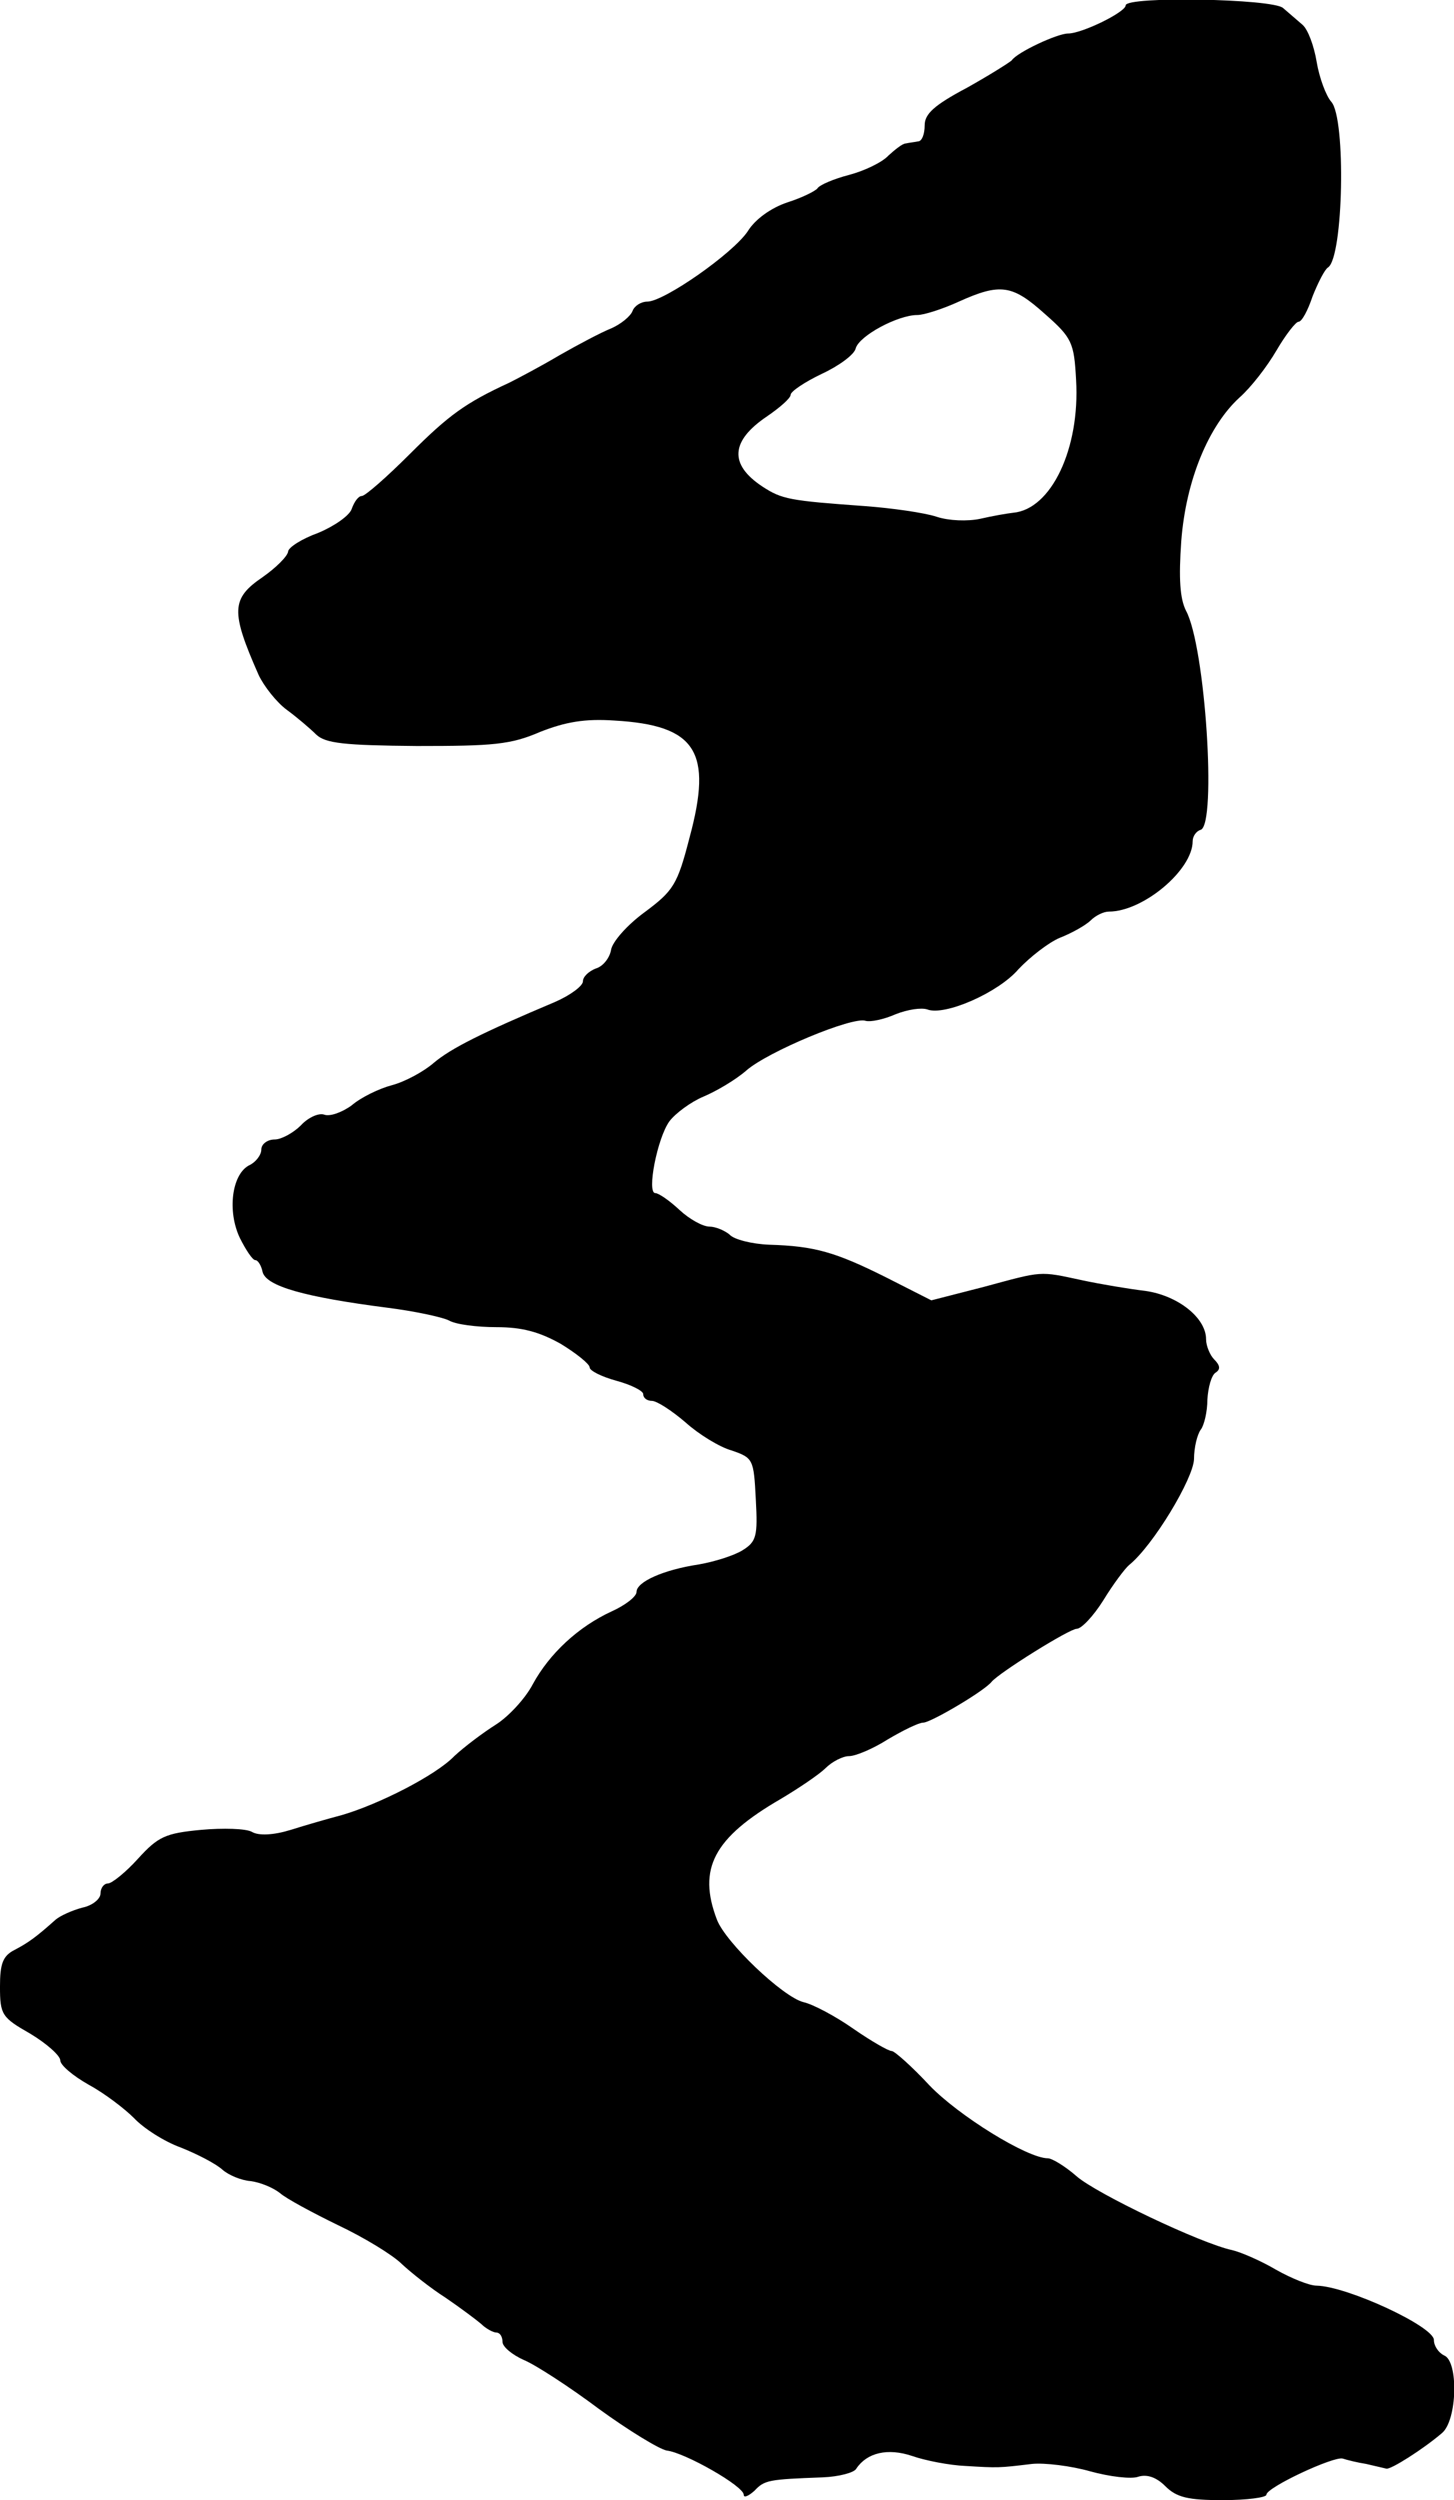 <?xml version="1.0" standalone="no"?>
<!DOCTYPE svg PUBLIC "-//W3C//DTD SVG 20010904//EN"
 "http://www.w3.org/TR/2001/REC-SVG-20010904/DTD/svg10.dtd">
<svg version="1.0" xmlns="http://www.w3.org/2000/svg"
 width="217pt" height="373pt" viewBox="0 0 217 373"
 preserveAspectRatio="xMidYMid meet">
<g transform="translate(0,373) scale(0.1,-0.1)"
fill="#000000" stroke="none">
<path d="M1680 3722 c0 -10 -65 -42 -86 -42 -16 0 -76 -28 -84 -40 -3 -3 -33
-22 -67 -41 -49 -26 -63 -39 -63 -56 0 -13 -4 -24 -10 -24 -5 -1 -14 -2 -18
-3 -5 0 -16 -9 -26 -18 -9 -10 -36 -23 -59 -29 -23 -6 -44 -15 -47 -20 -3 -4
-23 -14 -45 -21 -24 -8 -48 -25 -59 -43 -22 -33 -125 -105 -150 -105 -9 0 -19
-6 -22 -14 -3 -8 -18 -20 -32 -26 -15 -6 -49 -24 -77 -40 -27 -16 -61 -34 -75
-41 -65 -30 -90 -48 -148 -106 -35 -35 -67 -63 -72 -63 -5 0 -11 -8 -15 -19
-3 -10 -26 -26 -50 -36 -25 -9 -45 -22 -45 -28 -1 -7 -18 -24 -38 -38 -47 -32
-48 -51 -6 -146 8 -17 27 -41 42 -52 15 -11 35 -28 44 -37 14 -13 41 -16 150
-17 114 0 140 2 184 21 38 15 67 20 111 17 122 -7 147 -46 112 -175 -18 -70
-24 -79 -67 -111 -26 -19 -48 -44 -50 -56 -2 -12 -12 -25 -23 -28 -10 -4 -19
-12 -19 -19 0 -7 -19 -21 -42 -31 -109 -46 -155 -69 -181 -91 -15 -13 -43 -28
-62 -33 -19 -5 -46 -18 -60 -30 -15 -11 -33 -17 -41 -14 -8 3 -24 -4 -35 -16
-11 -11 -29 -21 -39 -21 -11 0 -20 -7 -20 -15 0 -8 -8 -19 -19 -24 -25 -14
-32 -68 -13 -108 9 -18 19 -33 23 -33 4 0 9 -8 11 -18 6 -21 62 -37 186 -53
40 -5 82 -14 92 -19 10 -6 42 -10 71 -10 38 0 64 -7 96 -25 23 -14 43 -30 43
-35 0 -5 18 -14 40 -20 22 -6 40 -15 40 -20 0 -6 6 -10 13 -10 7 0 29 -14 50
-32 20 -18 51 -37 69 -42 32 -11 33 -13 36 -73 3 -55 1 -63 -20 -76 -13 -8
-42 -17 -65 -21 -53 -8 -93 -26 -93 -41 0 -7 -17 -20 -37 -29 -50 -23 -93 -63
-118 -109 -11 -21 -36 -48 -55 -60 -19 -12 -47 -33 -62 -47 -28 -29 -113 -72
-168 -88 -19 -5 -54 -15 -76 -22 -26 -8 -48 -9 -58 -3 -9 5 -43 6 -76 3 -53
-5 -64 -10 -94 -43 -18 -20 -39 -37 -45 -37 -6 0 -11 -7 -11 -15 0 -8 -12 -18
-27 -21 -15 -4 -33 -12 -40 -18 -28 -25 -40 -34 -61 -45 -18 -9 -22 -21 -22
-55 0 -42 3 -46 45 -70 25 -15 45 -33 45 -40 0 -7 19 -23 42 -36 24 -13 54
-36 68 -50 14 -15 45 -35 70 -44 25 -10 52 -24 62 -33 9 -8 28 -16 42 -17 15
-2 34 -10 44 -18 9 -8 48 -29 87 -48 38 -18 81 -44 95 -58 14 -13 43 -36 65
-50 22 -15 46 -33 53 -39 7 -7 18 -13 23 -13 5 0 9 -6 9 -14 0 -7 14 -19 32
-27 17 -7 68 -40 112 -73 44 -32 90 -60 101 -62 27 -3 115 -53 115 -66 0 -5 7
-2 16 6 15 16 21 17 102 20 24 1 47 7 50 13 16 24 47 31 83 19 20 -7 56 -14
80 -15 49 -3 49 -3 99 3 19 2 59 -3 87 -11 29 -8 62 -12 72 -8 13 4 27 -1 40
-14 17 -17 34 -21 86 -21 36 0 65 4 65 8 0 11 101 58 114 54 6 -2 22 -6 35 -8
13 -3 26 -6 30 -7 6 -2 55 29 83 53 23 19 25 108 3 116 -8 4 -15 14 -15 23 0
20 -129 80 -175 81 -11 0 -38 11 -61 24 -22 13 -52 26 -65 29 -47 10 -202 84
-232 110 -17 15 -37 27 -43 27 -31 0 -134 64 -177 109 -26 28 -52 51 -56 51
-5 0 -31 15 -57 33 -27 19 -61 37 -75 40 -31 8 -116 89 -129 123 -29 76 -5
122 95 180 27 16 58 37 67 46 10 10 26 18 35 18 10 0 36 11 58 25 22 13 46 25
53 25 11 0 91 47 102 61 12 14 116 79 127 79 7 0 25 19 40 43 14 23 32 47 38
52 36 29 96 129 97 158 0 18 5 37 10 44 5 6 10 27 10 45 1 18 6 36 12 40 8 5
7 11 -2 20 -6 6 -12 20 -12 30 0 32 -42 65 -90 72 -25 3 -67 10 -95 16 -65 14
-58 14 -147 -10 l-78 -20 -67 34 c-76 38 -107 47 -175 49 -26 1 -53 8 -59 15
-7 6 -21 12 -30 12 -10 0 -30 11 -45 25 -15 14 -31 25 -36 25 -13 0 3 82 21
107 9 12 32 29 51 37 19 8 48 25 64 39 32 28 159 81 178 74 7 -2 27 2 45 10
18 7 38 10 47 7 26 -10 106 25 136 60 17 18 45 40 62 47 18 7 39 19 46 26 7 7
19 13 27 13 51 0 125 62 125 105 0 7 5 15 12 17 24 8 7 274 -22 327 -9 18 -11
48 -7 104 7 91 41 172 87 214 17 15 41 46 55 70 14 24 29 43 33 43 5 0 14 17
21 38 8 20 18 40 23 43 23 15 27 222 5 247 -8 9 -18 36 -22 60 -4 24 -13 48
-21 55 -8 7 -21 18 -29 25 -15 14 -235 18 -235 4z m-121 -460 c41 -36 44 -43
47 -99 6 -102 -37 -193 -94 -198 -9 -1 -32 -5 -49 -9 -19 -4 -47 -3 -65 3 -18
6 -67 13 -108 16 -111 8 -123 10 -152 29 -50 33 -48 68 7 105 19 13 35 27 35
32 0 5 21 19 46 31 26 12 49 29 51 38 5 19 63 50 92 50 10 0 38 9 62 20 62 28
80 25 128 -18z"/>
</g>
</svg>
